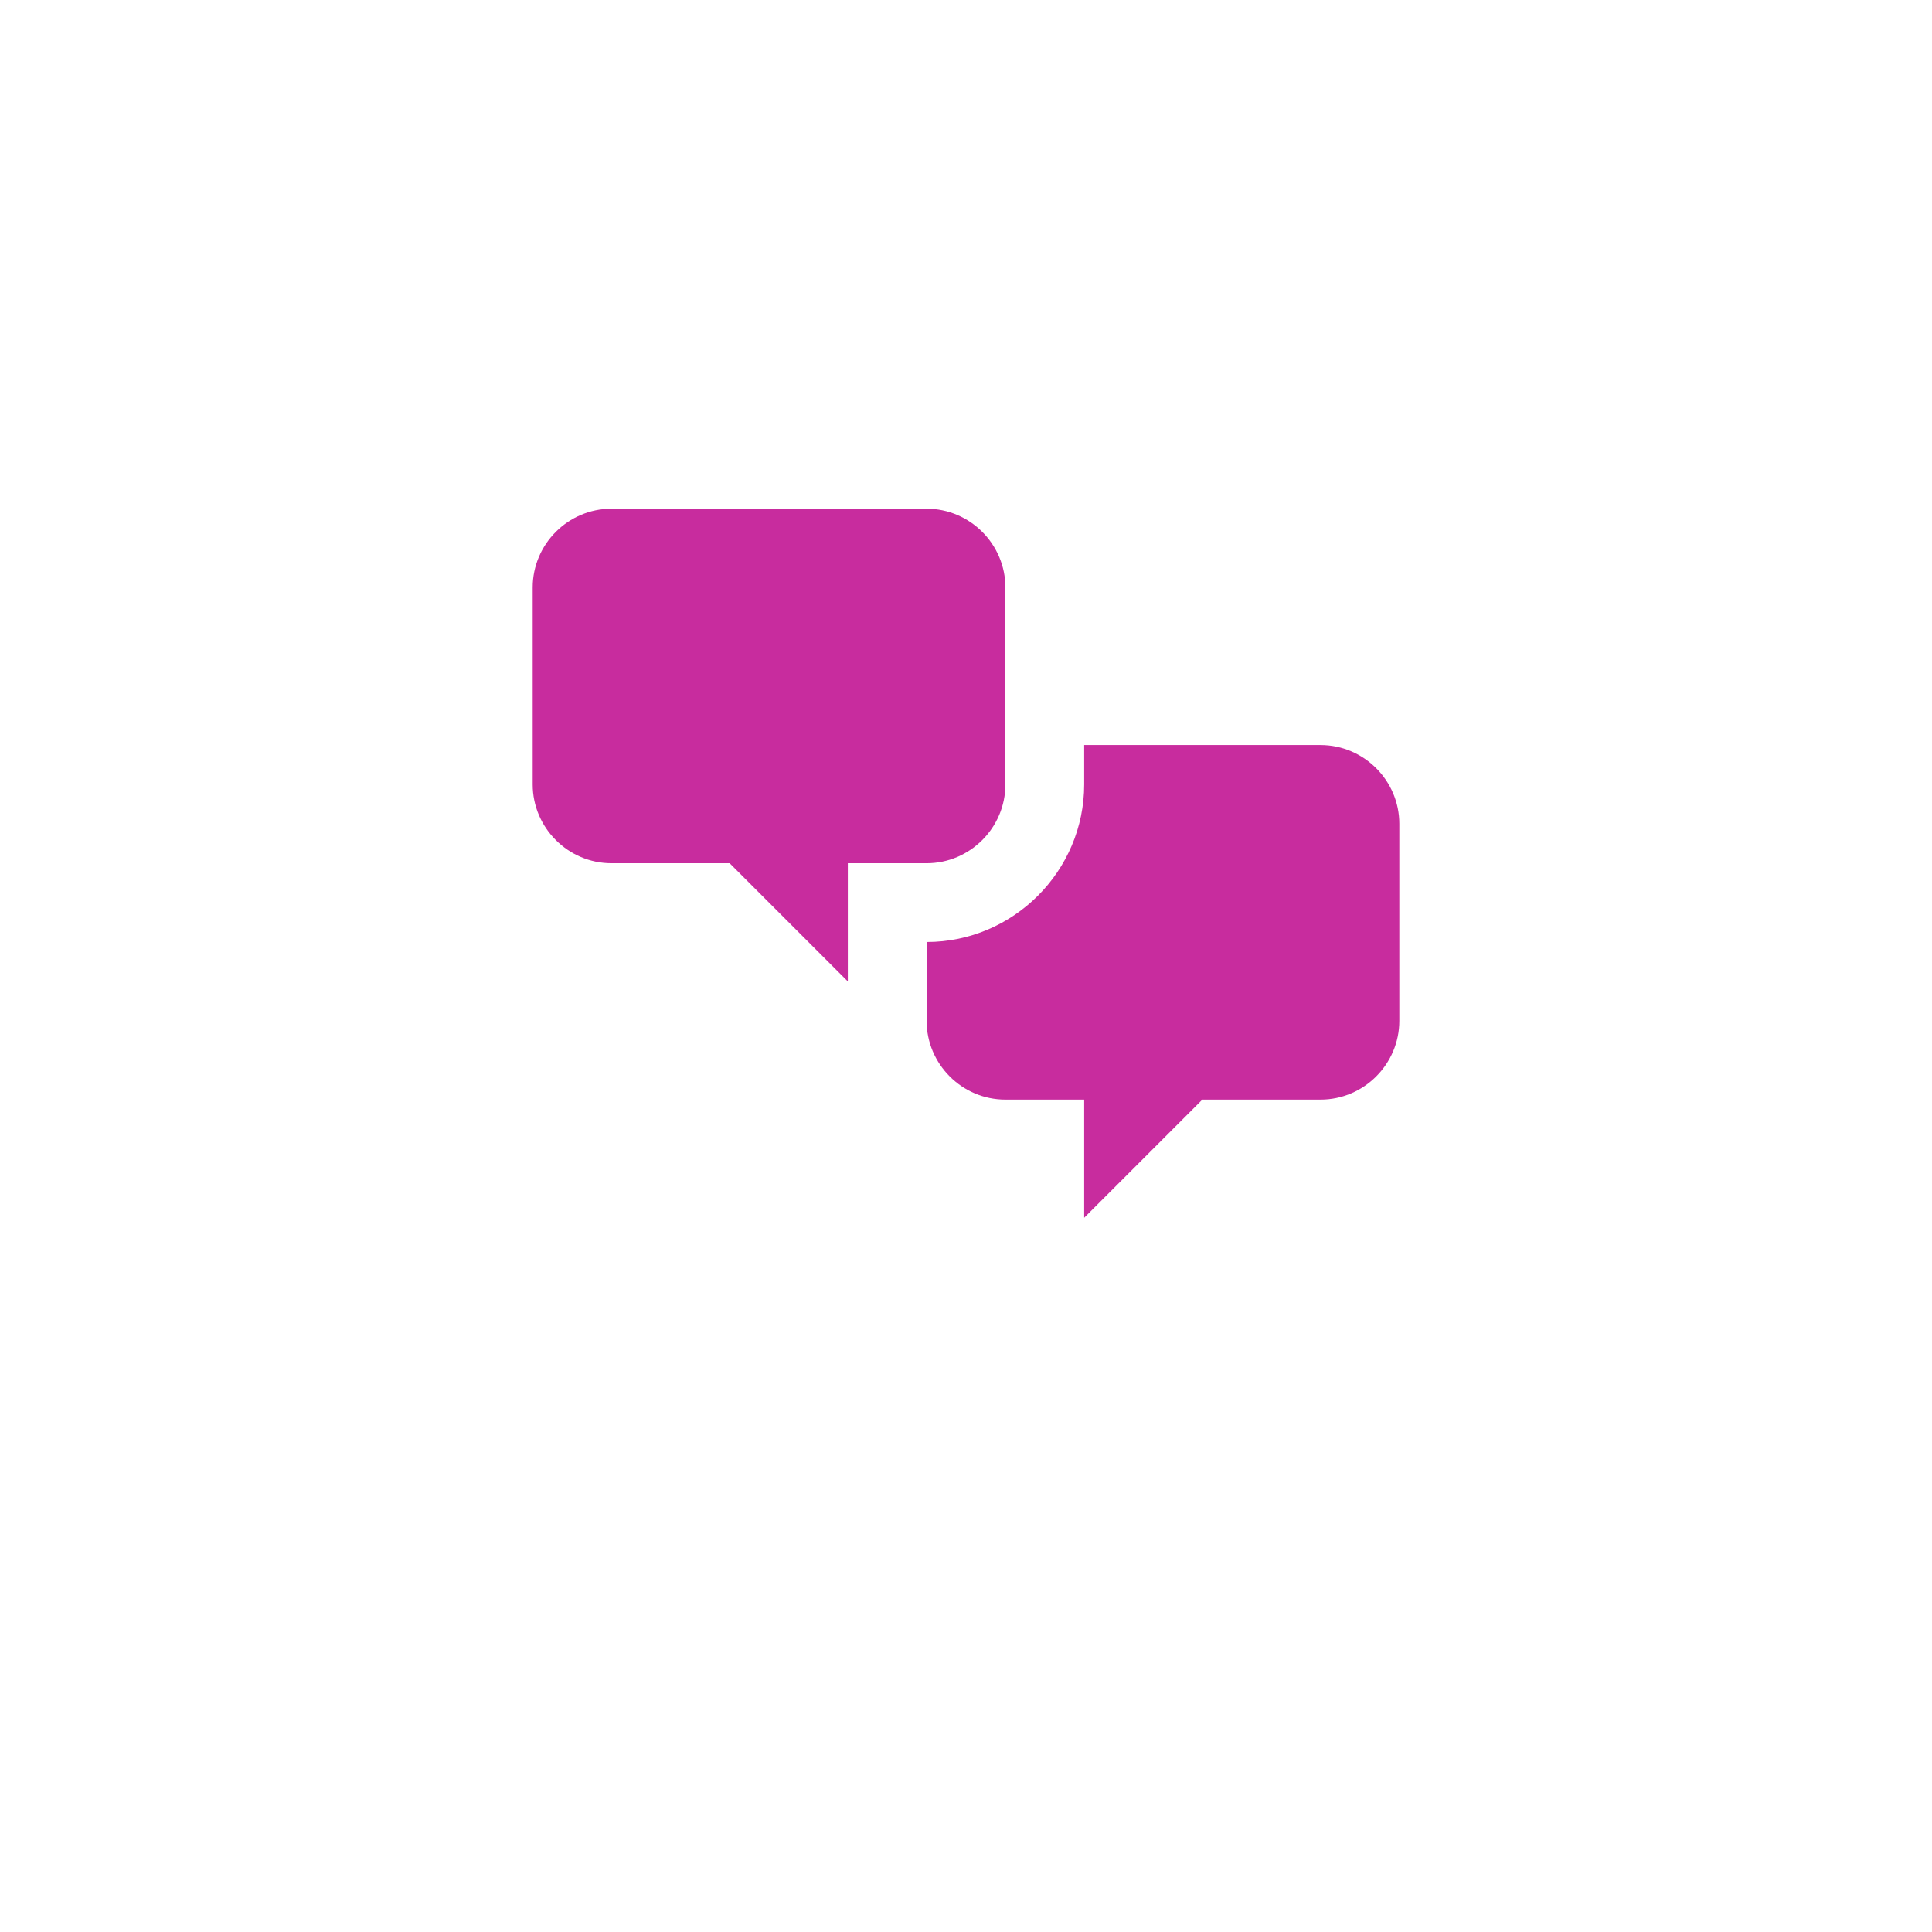 <svg width="94" height="94" viewBox="0 0 94 94" fill="none" xmlns="http://www.w3.org/2000/svg">
<g filter="url(#filter0_d_0_1)">
<rect x="7" y="2" width="80" height="80" rx="16" fill="white"/>
</g>
<path d="M29.75 42C27.642 42 25.917 40.275 25.917 38.167V28.583C25.917 26.475 27.642 24.75 29.75 24.75H45.083C47.192 24.75 48.917 26.475 48.917 28.583V38.167C48.917 40.275 47.192 42 45.083 42H41.25V47.75L35.5 42H29.75ZM64.25 53.5C66.358 53.5 68.083 51.775 68.083 49.667V40.083C68.083 37.975 66.358 36.25 64.25 36.25H52.75V38.167C52.75 42.383 49.3 45.833 45.083 45.833V49.667C45.083 51.775 46.808 53.5 48.917 53.5H52.75V59.25L58.5 53.5H64.25Z" fill="#C82C9E"/>
<defs>
<filter id="filter0_d_0_1" x="0" y="0" width="94" height="94" filterUnits="userSpaceOnUse" color-interpolation-filters="sRGB">
<feFlood flood-opacity="0" result="BackgroundImageFix"/>
<feColorMatrix in="SourceAlpha" type="matrix" values="0 0 0 0 0 0 0 0 0 0 0 0 0 0 0 0 0 0 127 0" result="hardAlpha"/>
<feOffset dy="5"/>
<feGaussianBlur stdDeviation="3.5"/>
<feComposite in2="hardAlpha" operator="out"/>
<feColorMatrix type="matrix" values="0 0 0 0 0.208 0 0 0 0 0.024 0 0 0 0 0.306 0 0 0 0.14 0"/>
<feBlend mode="normal" in2="BackgroundImageFix" result="effect1_dropShadow_0_1"/>
<feBlend mode="normal" in="SourceGraphic" in2="effect1_dropShadow_0_1" result="shape"/>
</filter>
</defs>
</svg>
